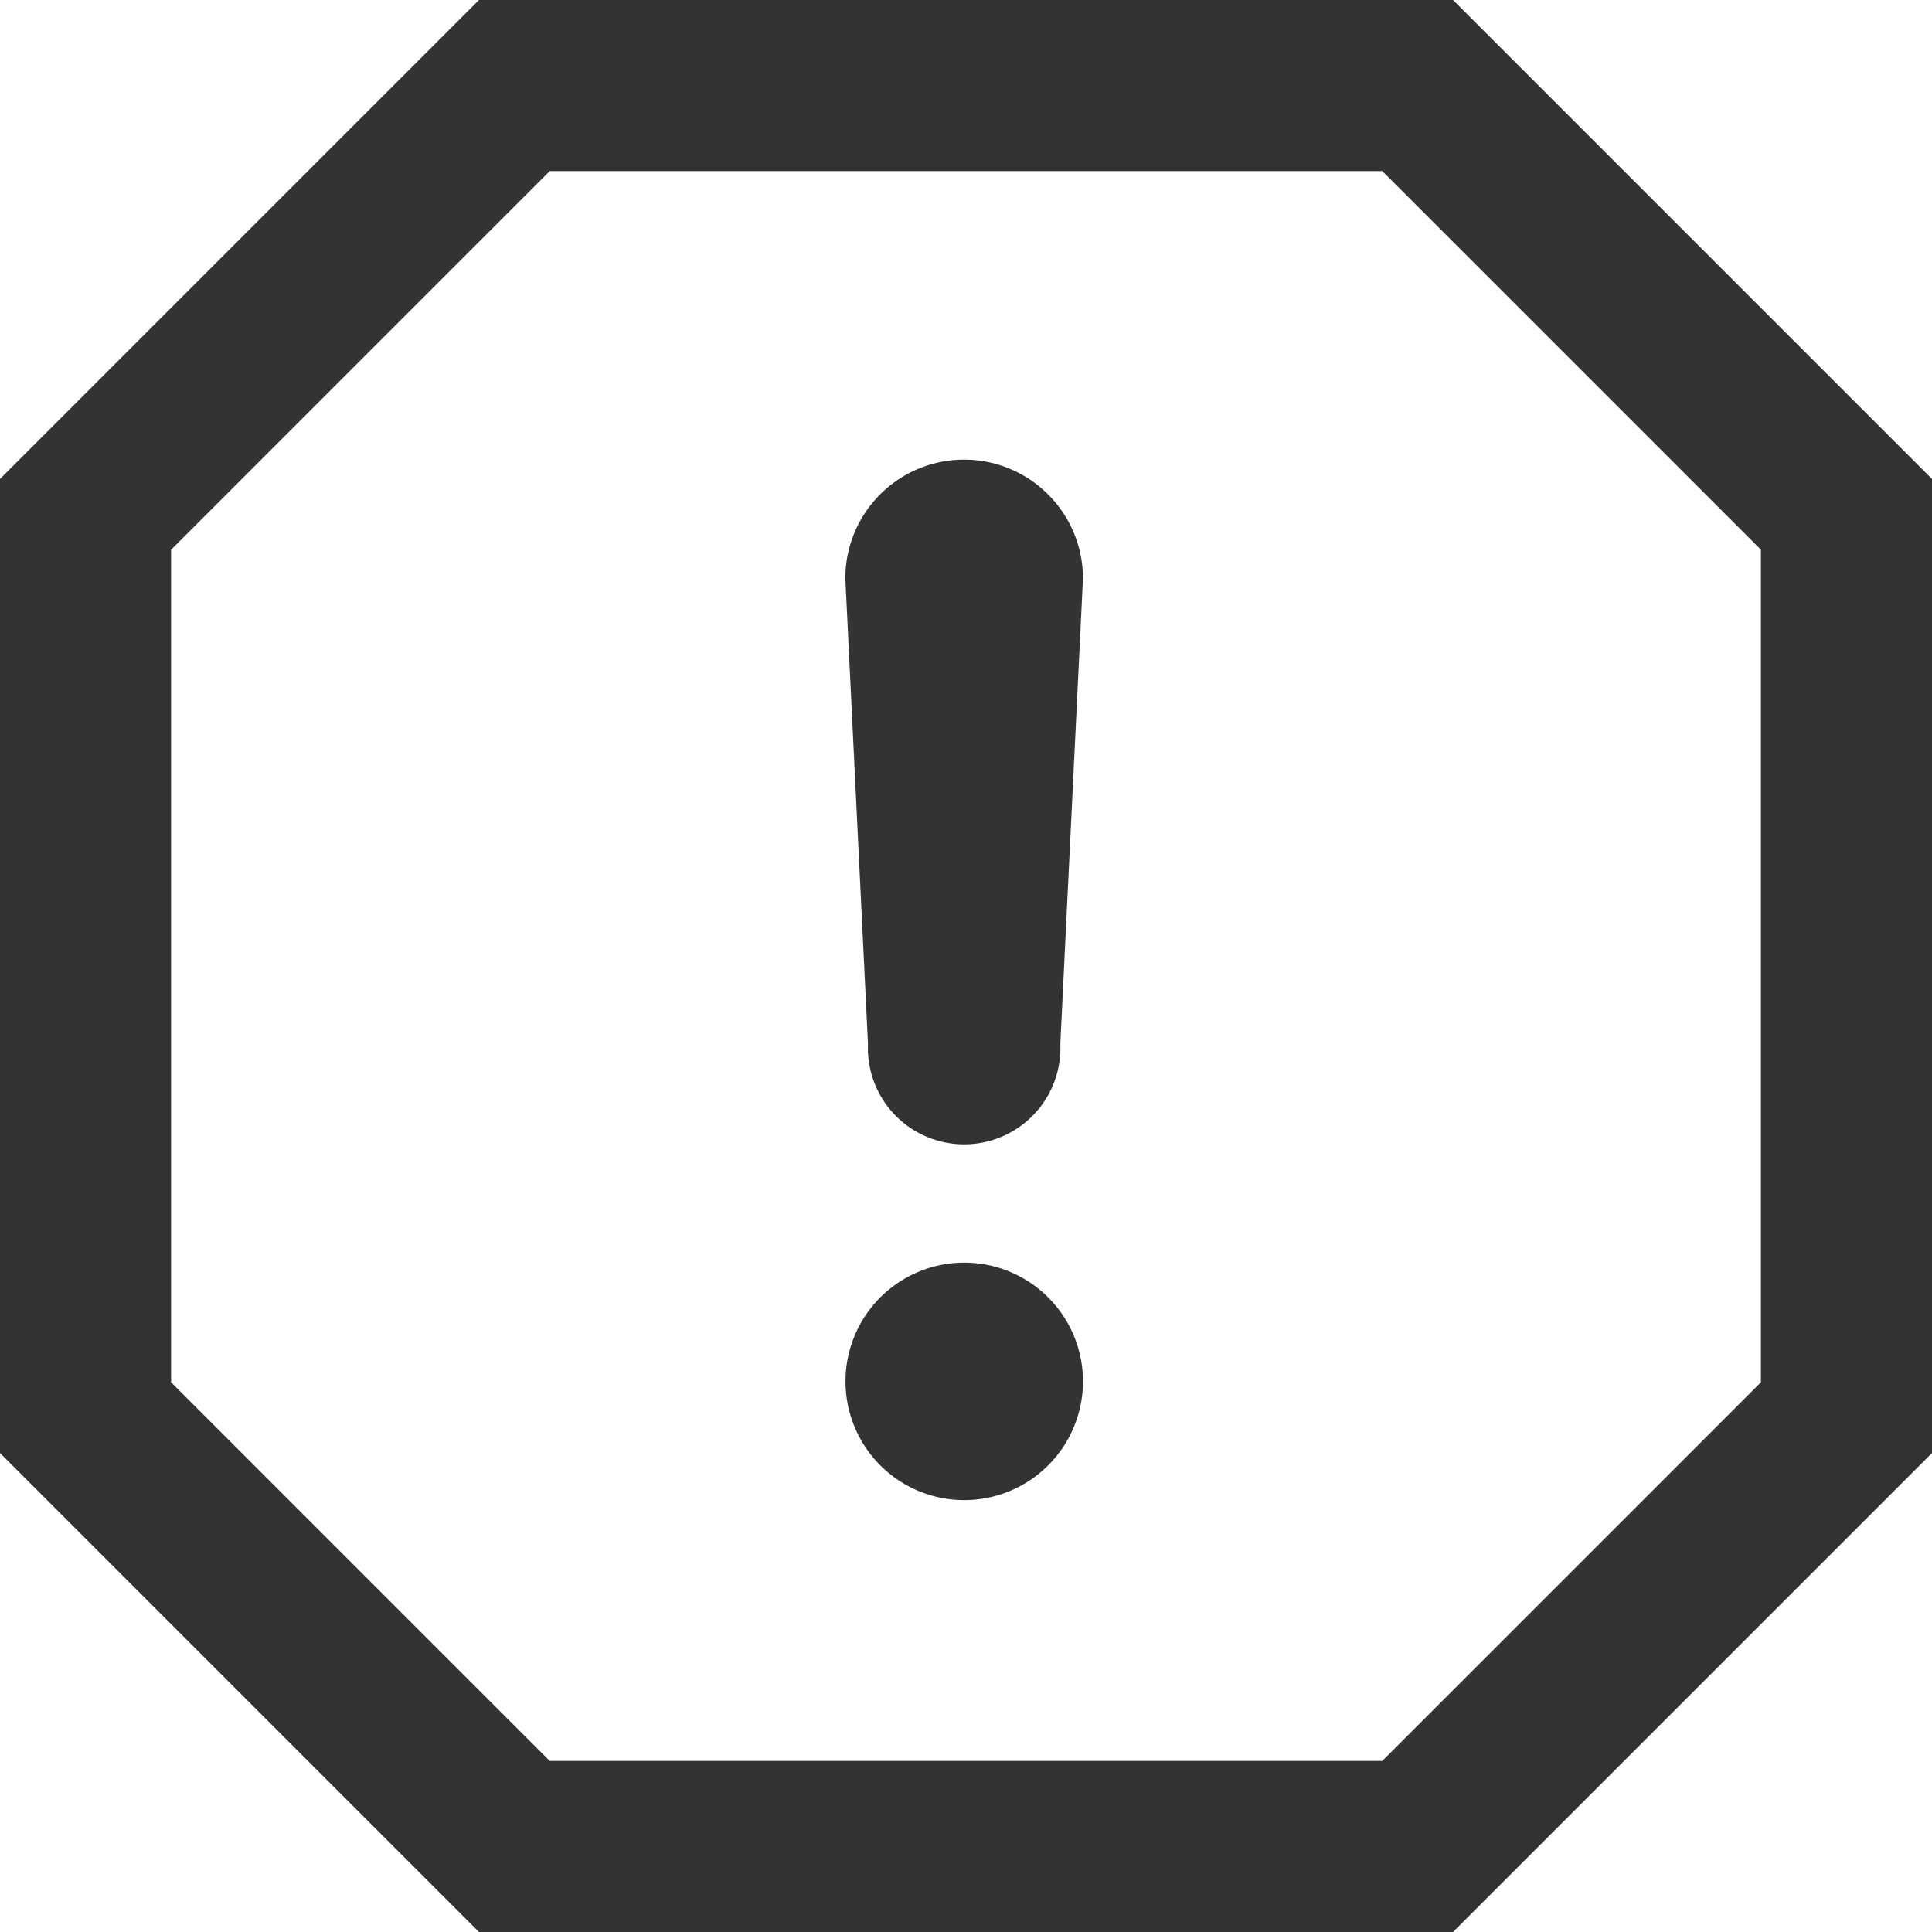 <svg xmlns="http://www.w3.org/2000/svg" viewBox="0 0 110 110"><defs><style>.b8e2b164-fecc-4952-baff-db61beec439d{fill:#333;}</style></defs><g id="e26926a5-358b-4565-8f0d-d31a5e323b13" data-name="レイヤー 2"><g id="a7d38200-c7ad-42b7-ae3c-666fe6e77638" data-name="レイヤー 1"><path class="b8e2b164-fecc-4952-baff-db61beec439d" d="M82.73,0H27.27L0,27.27V82.73L27.27,110H82.73L110,82.73V27.27Zm17.53,49.39V78.7L78.7,100.26H31.3L9.74,78.7V31.3L31.3,9.74H78.7L100.26,31.3Z"/><path class="b8e2b164-fecc-4952-baff-db61beec439d" d="M54.89,71.89a6.76,6.76,0,1,0,6.77,6.76A6.76,6.76,0,0,0,54.89,71.89Z"/><path class="b8e2b164-fecc-4952-baff-db61beec439d" d="M54.89,26.17a6.76,6.76,0,0,0-6.76,6.76l1.29,26.51a5.48,5.48,0,1,0,10.95,0l1.29-26.51A6.77,6.77,0,0,0,54.89,26.17Z"/></g></g></svg>